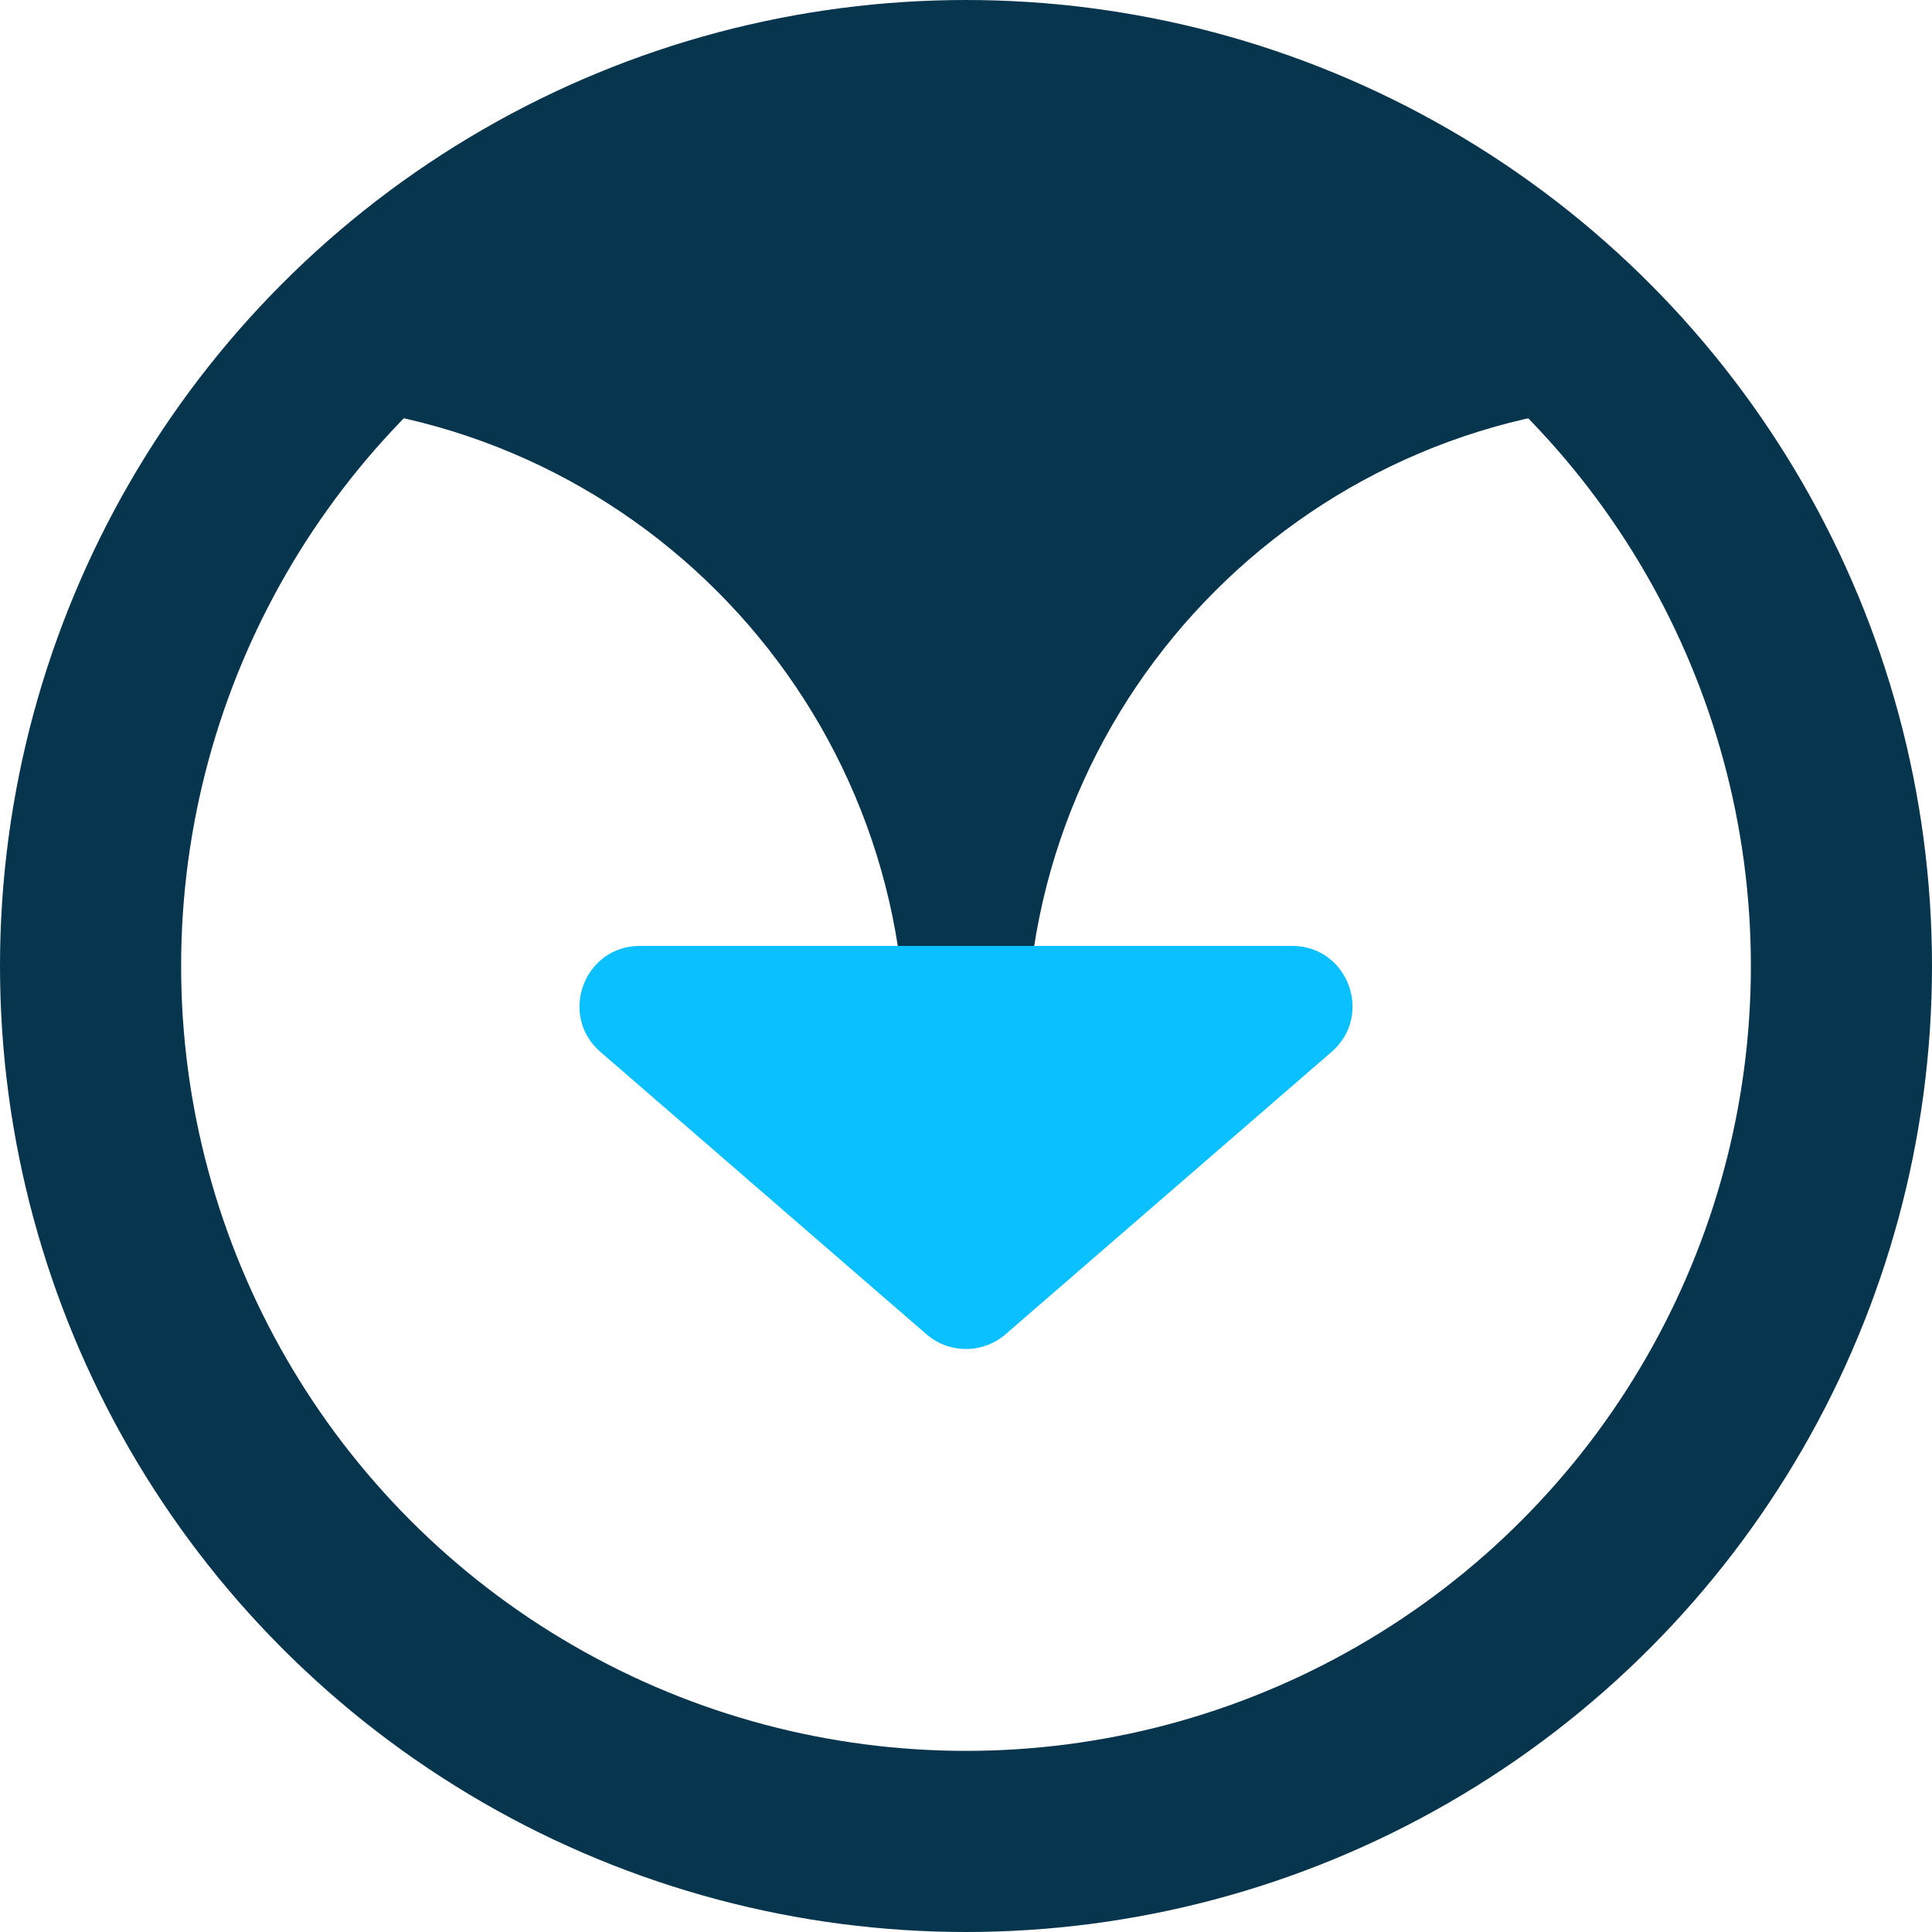 <svg width="32" height="32" viewBox="0 0 32 32" fill="none" xmlns="http://www.w3.org/2000/svg">
<g clip-path="url(#clip0_119_178)">
<circle cx="16" cy="16" r="14.5" stroke="#06354D" stroke-width="3"/>
<path fill-rule="evenodd" clip-rule="evenodd" d="M27.929 6.67C27.842 6.668 27.754 6.667 27.667 6.667C21.776 6.667 17 11.442 17 17.333C17 17.785 17.028 18.23 17.082 18.667H14.918C14.972 18.23 15 17.785 15 17.333C15 11.442 10.224 6.667 4.333 6.667C4.246 6.667 4.158 6.668 4.071 6.67C7.001 3.395 11.26 1.333 16 1.333C20.74 1.333 24.999 3.395 27.929 6.67Z" fill="#06354D"/>
<path d="M15.345 22.1C15.721 22.425 16.279 22.425 16.655 22.1L22.055 17.423C22.755 16.816 22.327 15.667 21.401 15.667H10.599C9.674 15.667 9.245 16.816 9.945 17.423L15.345 22.1Z" fill="#0BC0FF"/>
</g>
<defs>
<clipPath id="clip0_119_178">
<rect width="32" height="32" fill="white"/>
</clipPath>
</defs>
</svg>
